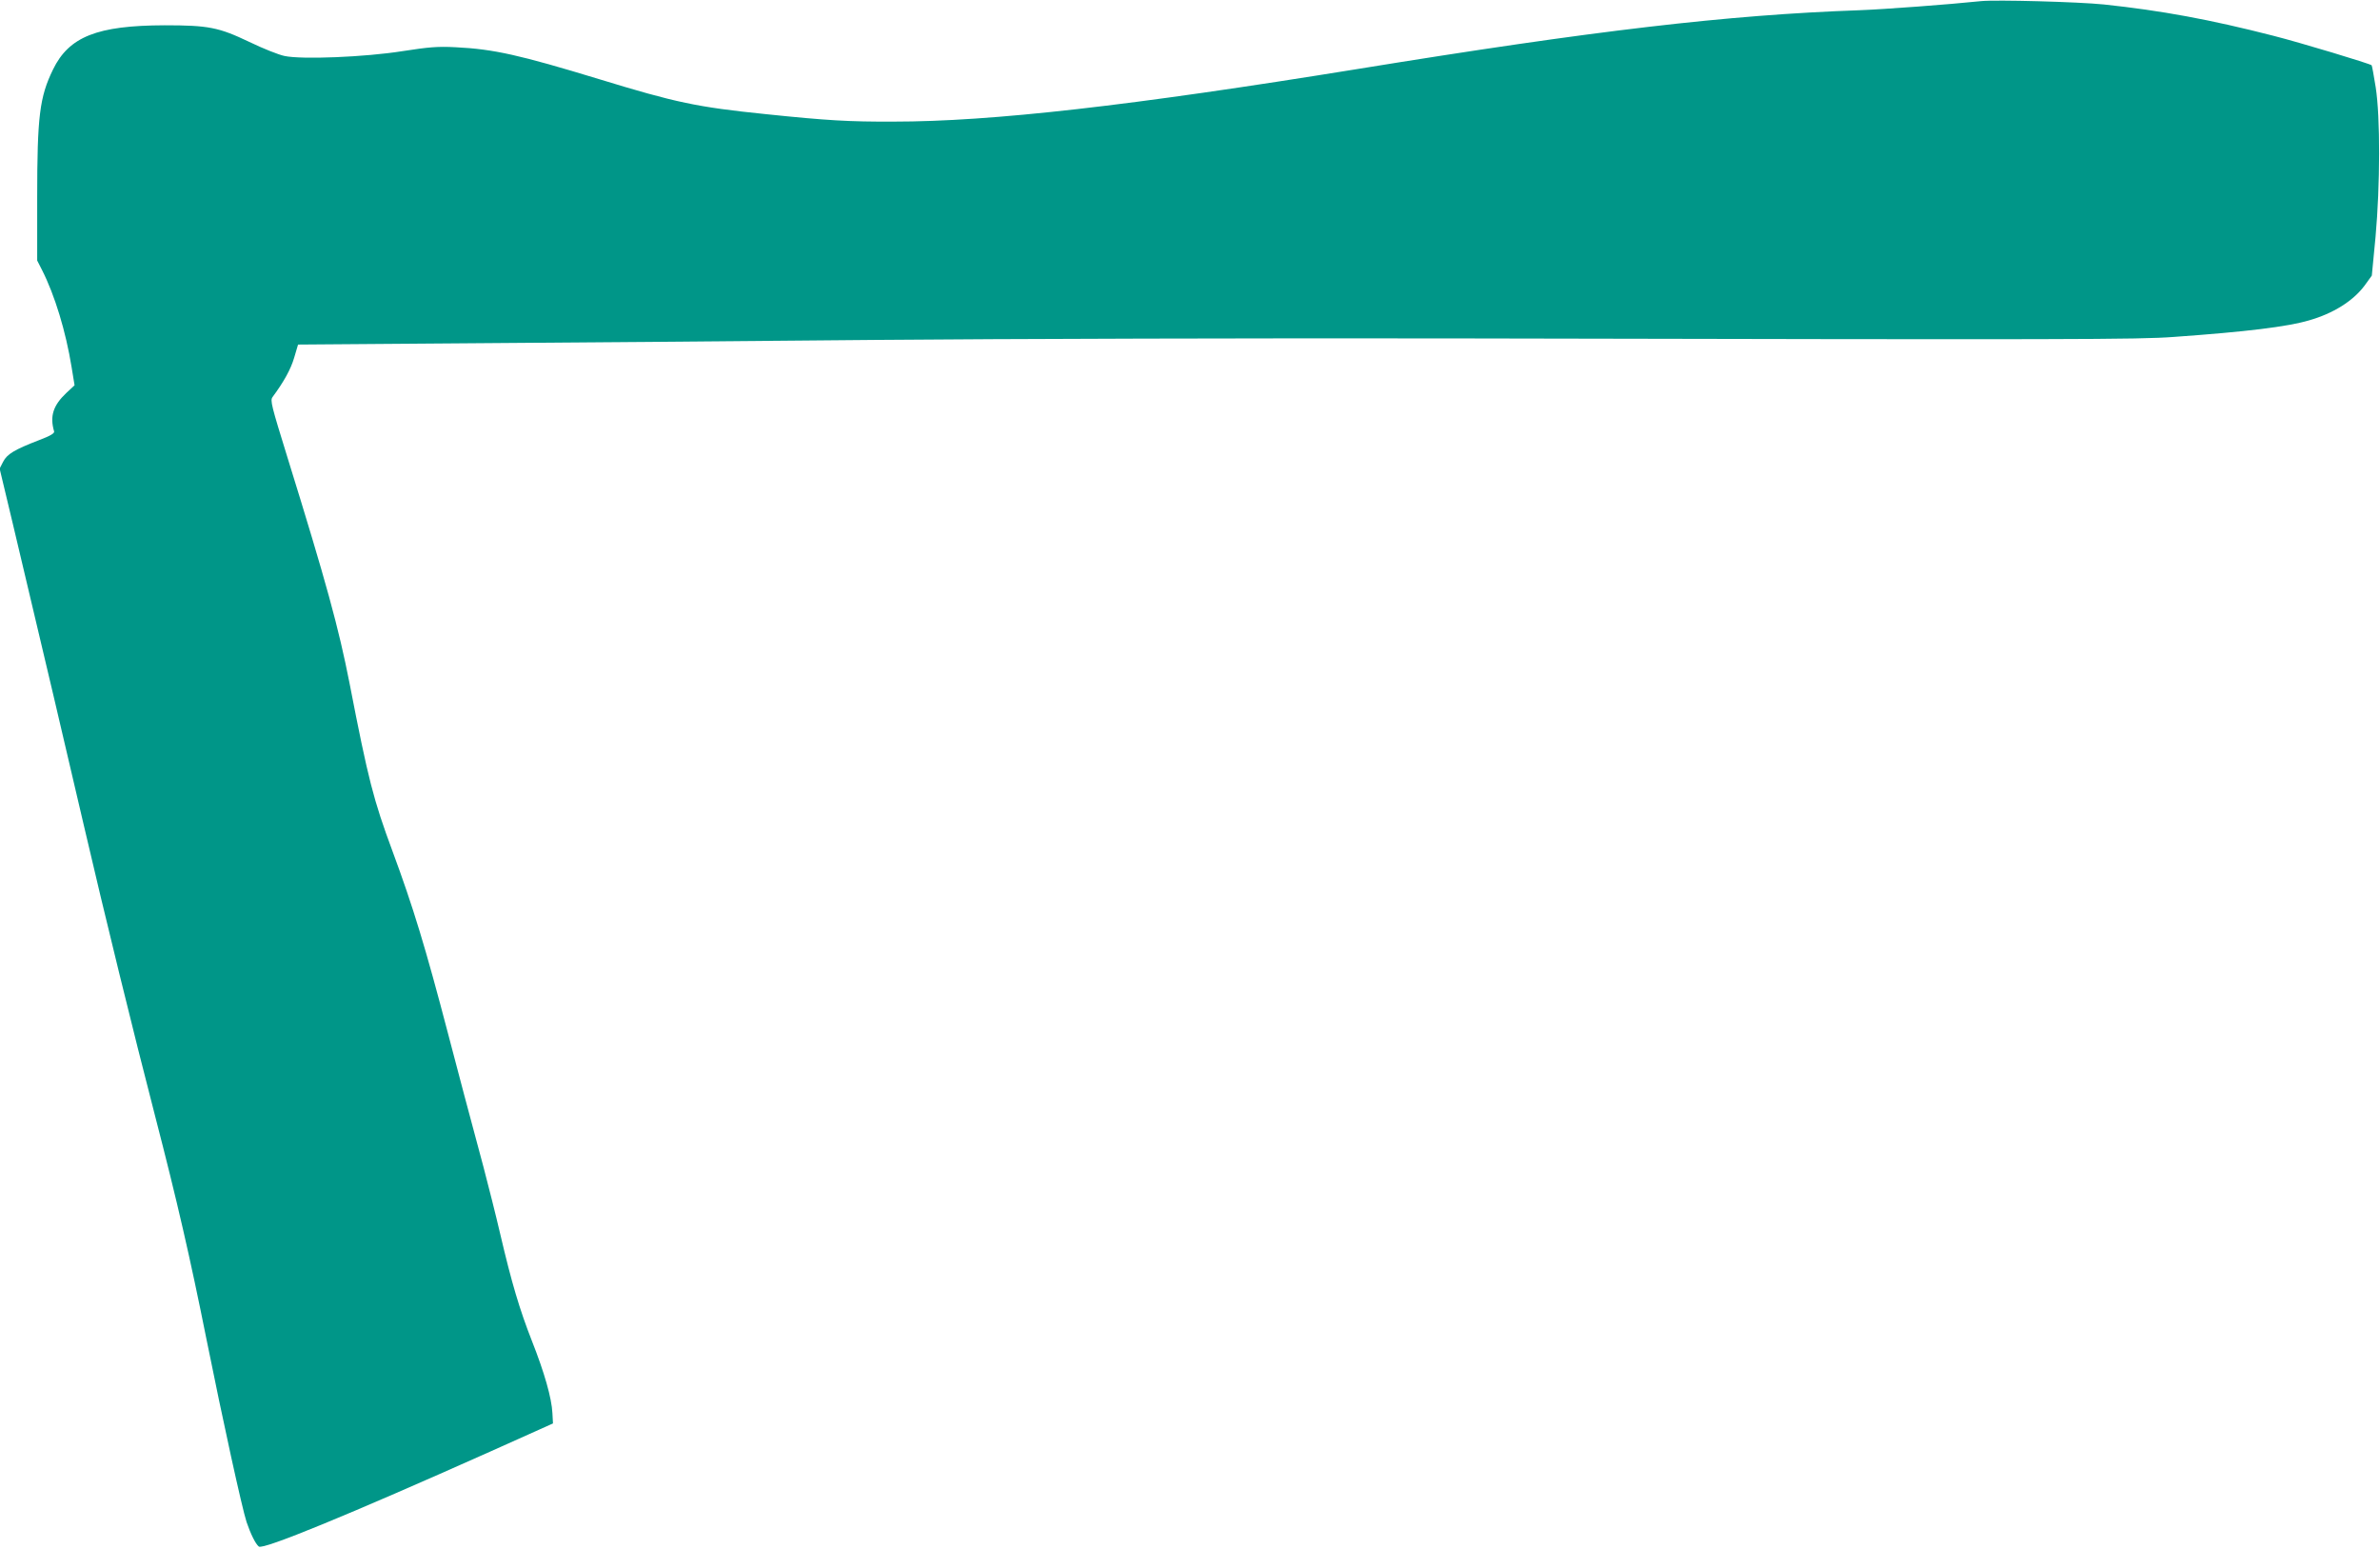 <?xml version="1.0" standalone="no"?>
<!DOCTYPE svg PUBLIC "-//W3C//DTD SVG 20010904//EN"
 "http://www.w3.org/TR/2001/REC-SVG-20010904/DTD/svg10.dtd">
<svg version="1.0" xmlns="http://www.w3.org/2000/svg"
 width="1280pt" height="833pt" viewBox="0 0 1280 833"
 preserveAspectRatio="xMidYMid meet">
<g transform="translate(0,833) scale(0.1,-0.1)"
fill="#009688" stroke="none">
<path d="M10655 8324 c-173 -18 -519 -44 -655 -49 -707 -25 -1425 -109 -2698
-316 -1222 -198 -1969 -283 -2497 -283 -238 -1 -358 6 -685 40 -372 38 -485
62 -900 189 -424 129 -564 161 -770 171 -96 5 -143 1 -285 -21 -201 -32 -542
-46 -635 -26 -30 6 -116 40 -190 76 -164 78 -218 89 -455 89 -362 -1 -514 -61
-600 -238 -72 -148 -85 -251 -85 -689 l0 -338 26 -51 c69 -136 128 -331 159
-522 l16 -98 -44 -41 c-71 -67 -90 -125 -66 -207 3 -10 -20 -24 -81 -47 -132
-51 -172 -75 -193 -116 l-19 -37 71 -297 c171 -721 286 -1208 381 -1618 112
-482 268 -1119 385 -1570 117 -452 187 -756 275 -1195 90 -447 191 -908 216
-985 21 -62 48 -118 66 -132 22 -19 486 172 1243 510 l339 152 -3 55 c-4 82
-43 218 -110 388 -67 171 -109 312 -171 577 -23 99 -64 261 -90 360 -86 319
-127 475 -190 715 -121 462 -187 680 -300 985 -101 273 -129 379 -230 900 -59
300 -124 538 -334 1215 -86 278 -94 307 -80 325 62 84 98 150 116 211 l21 71
926 7 c509 3 1489 12 2176 18 688 6 2101 10 3140 8 3340 -7 3656 -6 3845 8
394 28 612 55 728 89 130 37 237 104 299 187 l39 54 20 208 c25 279 26 643 1
804 -10 63 -20 117 -22 119 -10 9 -384 122 -530 159 -339 87 -600 135 -910
168 -136 14 -579 26 -660 18z"/>
</g>
</svg>
